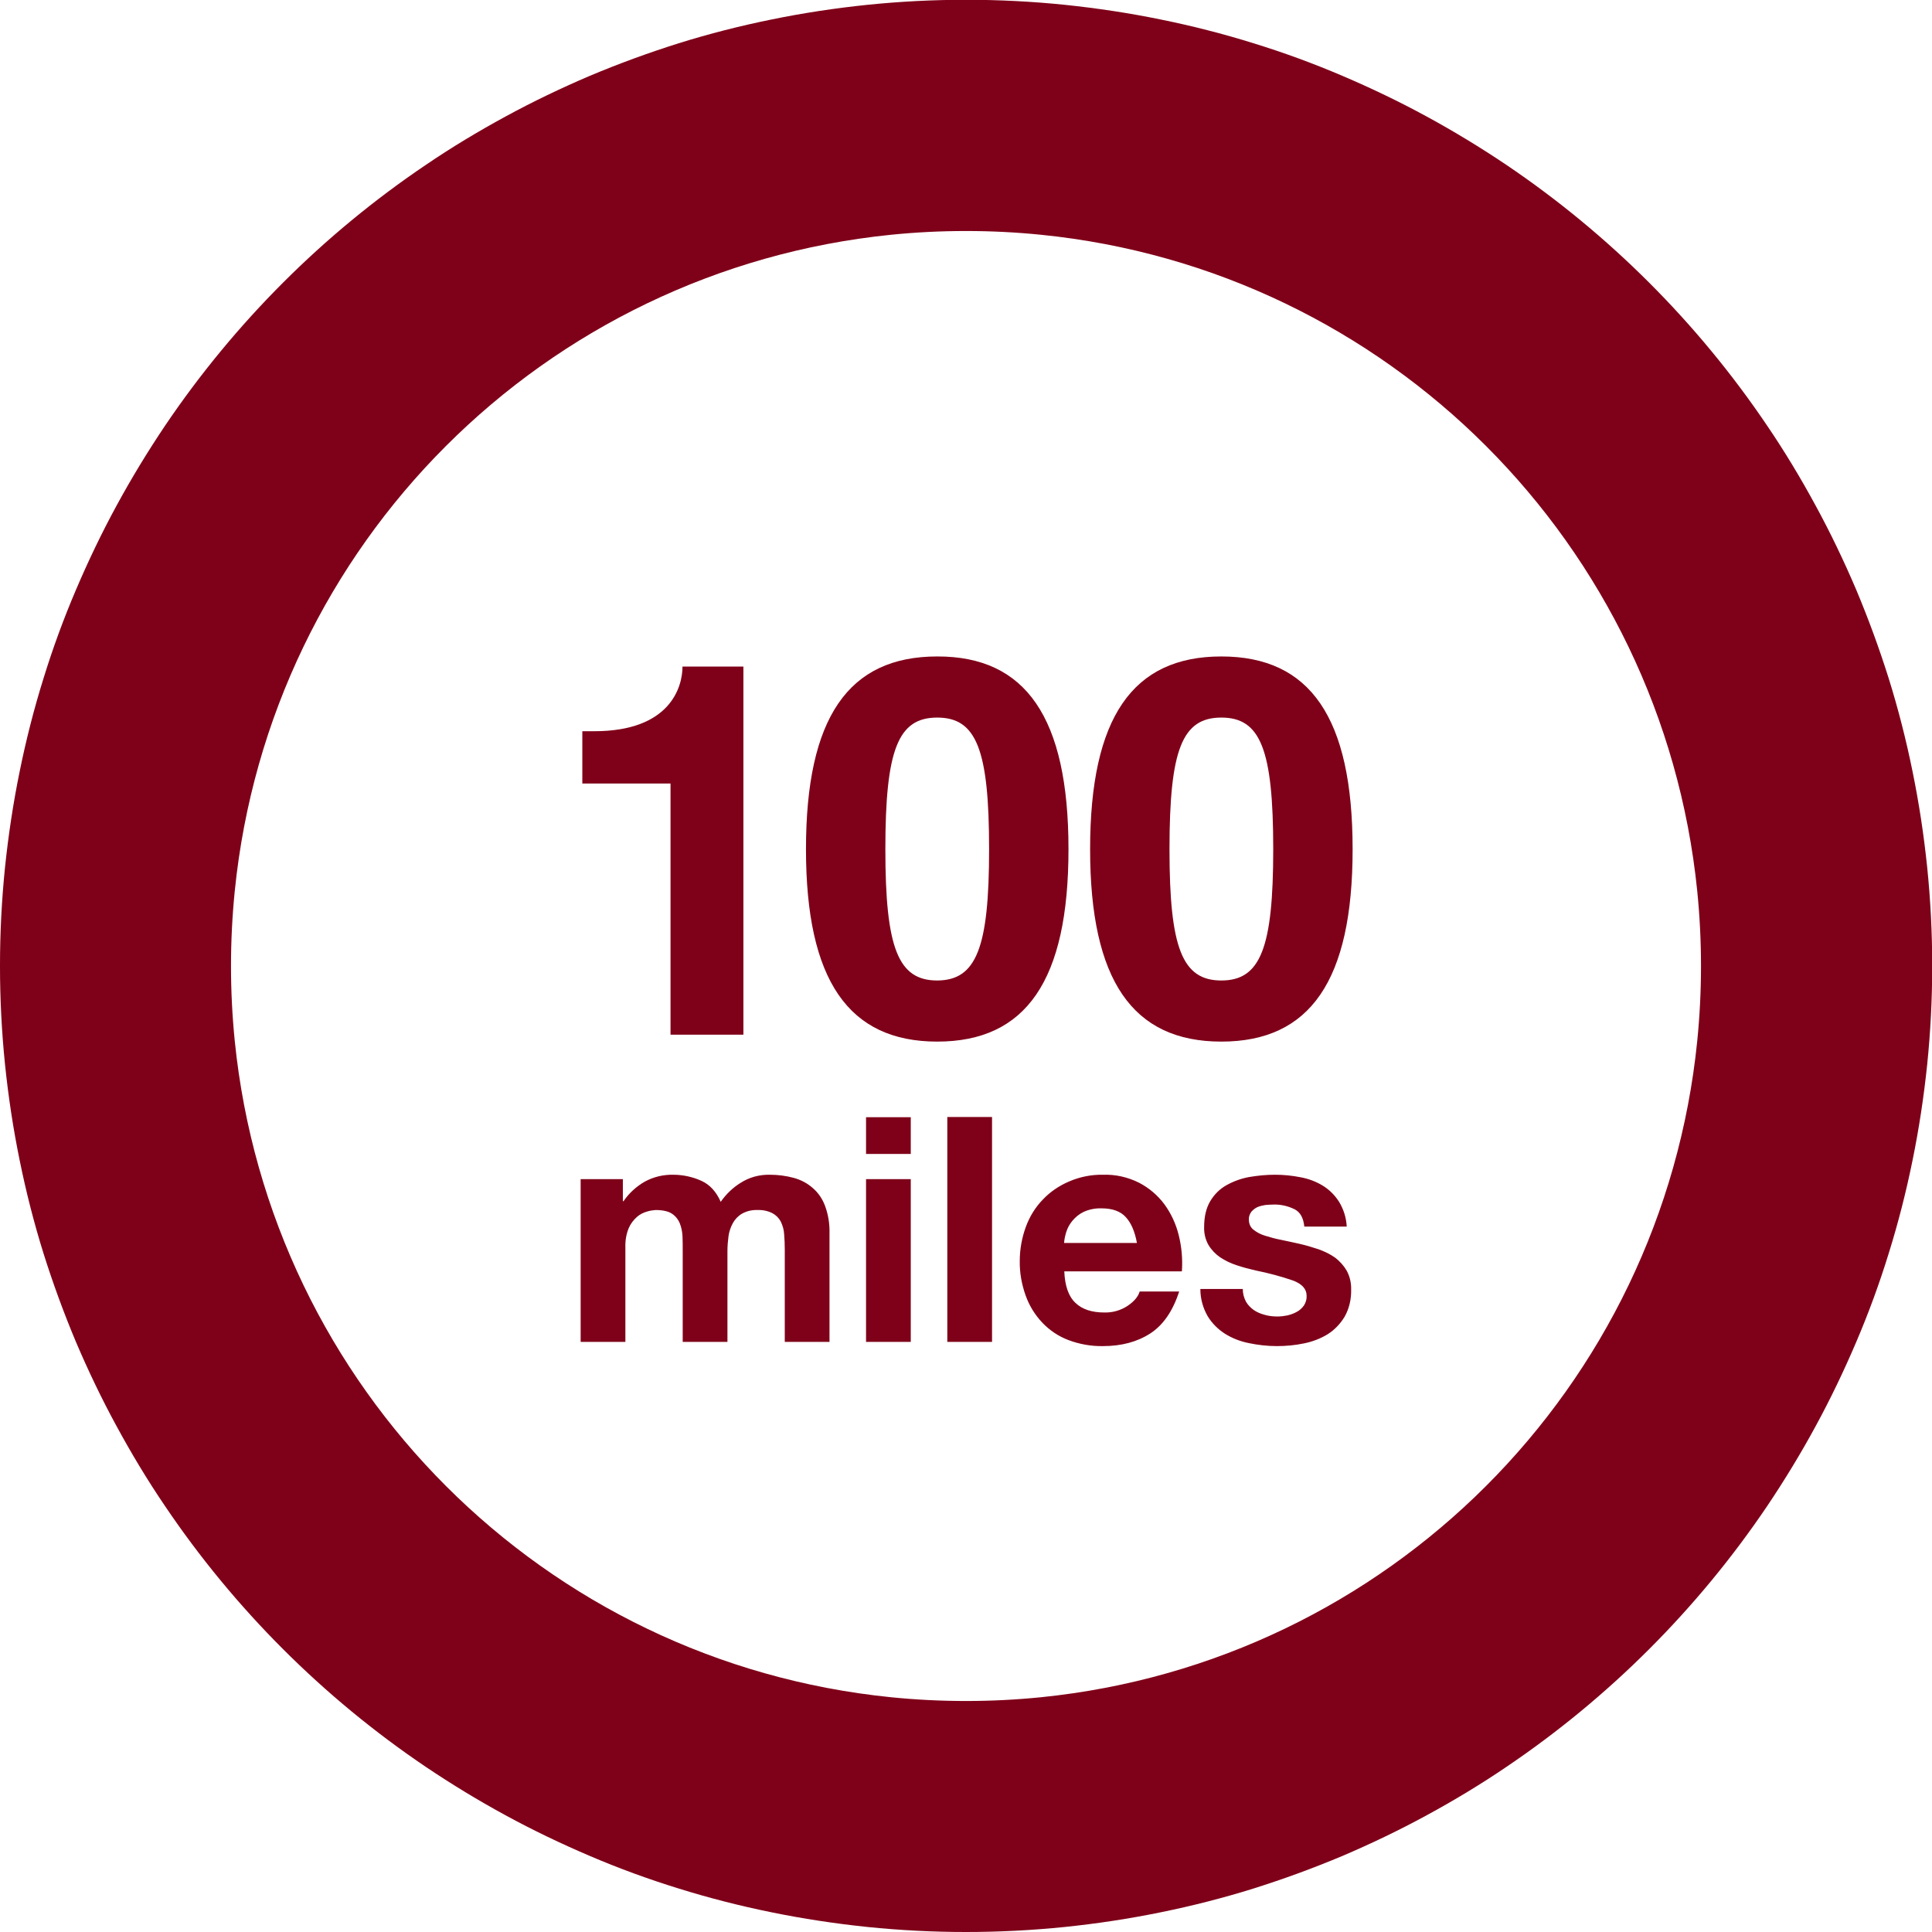 <?xml version="1.0" encoding="utf-8"?>
<!-- Generator: Adobe Illustrator 26.5.3, SVG Export Plug-In . SVG Version: 6.00 Build 0)  -->
<svg version="1.1" id="Layer_1" xmlns="http://www.w3.org/2000/svg" xmlns:xlink="http://www.w3.org/1999/xlink" x="0px" y="0px"
	 viewBox="0 0 920 920" style="enable-background:new 0 0 920 920;" xml:space="preserve">
<style type="text/css">
	.st0{fill:#7F0019;}
</style>
<path id="パス_3" class="st0" d="M276.5,561.5V639h21.3v-45c-0.1-3.2,0.4-6.3,1.6-9.2c0.9-2.1,2.3-3.9,4-5.4c1.4-1.2,3-2,4.8-2.5
	c1.3-0.4,2.6-0.6,4-0.7c3.4,0,6,0.6,7.7,1.7c1.7,1.1,3,2.7,3.8,4.6c0.8,2,1.2,4.1,1.3,6.2c0.1,2.2,0.1,4.5,0.1,6.8V639h21.3v-43.2
	c0-2.4,0.2-4.8,0.5-7.1c0.3-2.2,1-4.3,2.1-6.3c1-1.8,2.5-3.4,4.4-4.5c2.2-1.2,4.7-1.8,7.3-1.7c2.5-0.1,4.9,0.4,7.1,1.5
	c1.7,0.9,3.1,2.3,4,4c0.9,1.9,1.5,3.9,1.6,6c0.2,2.3,0.3,4.8,0.3,7.3v44H395v-51.9c0.1-4.4-0.6-8.7-2.1-12.8
	c-1.2-3.3-3.2-6.3-5.9-8.6c-2.6-2.3-5.7-3.9-9-4.8c-3.7-1-7.5-1.5-11.4-1.5c-5-0.1-9.8,1.2-14,3.9c-3.7,2.3-6.9,5.4-9.4,9
	c-2.1-4.8-5.2-8.2-9.2-10c-4.2-1.9-8.8-2.9-13.4-2.9c-4.7-0.1-9.4,1-13.6,3.3c-4,2.3-7.5,5.5-10.1,9.3h-0.3v-10.5H276.5z
	 M433.7,549.5v-17.5h-21.3v17.5H433.7z M412.4,561.5V639h21.3v-77.5H412.4z M451.1,531.9V639h21.3V531.9H451.1z M541.4,591.9h-34.7
	c0.1-1.7,0.5-3.4,1-5.1c0.6-2,1.6-3.8,2.9-5.4c1.5-1.8,3.3-3.3,5.4-4.3c2.6-1.2,5.6-1.8,8.5-1.7c5.2,0,9.1,1.4,11.6,4.2
	C538.7,582.4,540.4,586.5,541.4,591.9z M506.8,605.4h56c0.4-5.8-0.1-11.6-1.5-17.2c-1.3-5.3-3.6-10.3-6.8-14.7
	c-3.2-4.3-7.3-7.8-12.1-10.3c-5.4-2.7-11.3-4-17.2-3.8c-5.5-0.1-11,1-16.1,3.2c-4.7,2-9,4.9-12.5,8.6c-3.6,3.7-6.3,8.1-8.1,13
	c-1.9,5.2-2.9,10.7-2.9,16.2c-0.1,5.6,0.9,11.2,2.8,16.5c1.7,4.8,4.4,9.2,7.9,12.9c3.5,3.7,7.7,6.5,12.4,8.3c5.3,2,10.9,3,16.5,2.9
	c8.8,0,16.3-2,22.5-6s10.8-10.7,13.8-20h-18.8c-0.7,2.4-2.6,4.7-5.7,6.8c-3.3,2.2-7.2,3.3-11.1,3.2c-6,0-10.6-1.5-13.8-4.6
	C508.8,617.3,507.1,612.3,506.8,605.4z M591.8,613.8h-20.2c0,4.6,1.2,9,3.5,13c2.1,3.4,4.9,6.2,8.2,8.3c3.5,2.2,7.4,3.7,11.5,4.5
	c4.3,0.9,8.8,1.4,13.2,1.4c4.4,0,8.7-0.4,13-1.3c4-0.8,7.9-2.3,11.3-4.4c3.3-2.1,6-5,8-8.3c2.2-3.9,3.2-8.4,3.1-12.8
	c0.1-3.2-0.6-6.3-2.1-9.1c-1.4-2.4-3.3-4.5-5.5-6.2c-2.4-1.7-5.1-3-7.9-4c-3-1-6-1.9-9.1-2.6c-3-0.7-6-1.3-8.8-1.9
	c-2.6-0.5-5.2-1.2-7.7-2c-2-0.6-3.9-1.6-5.5-2.9c-1.4-1.1-2.1-2.9-2.1-4.7c-0.1-1.4,0.4-2.7,1.2-3.8c0.8-0.9,1.8-1.7,2.9-2.2
	c1.2-0.5,2.5-0.8,3.8-1c1.3-0.1,2.6-0.2,3.9-0.2c3.4-0.1,6.8,0.7,9.9,2.2c2.8,1.4,4.3,4.2,4.7,8.3h20.2c-0.2-4.2-1.5-8.3-3.7-11.9
	c-2-3.1-4.6-5.7-7.7-7.6c-3.3-2-6.8-3.3-10.6-4c-4-0.8-8.1-1.2-12.2-1.2c-4.1,0-8.2,0.4-12.3,1.1c-3.8,0.7-7.4,2-10.8,3.9
	c-3.2,1.8-5.8,4.4-7.7,7.6c-1.9,3.2-2.9,7.3-2.9,12.3c-0.1,3,0.6,6,2.1,8.6c1.4,2.3,3.3,4.3,5.5,5.8c2.4,1.6,5.1,2.9,7.9,3.8
	c3,1,6,1.8,9.1,2.5c6,1.2,12,2.8,17.8,4.8c4.2,1.6,6.4,4,6.4,7.2c0.1,1.7-0.4,3.3-1.3,4.7c-0.9,1.2-2,2.3-3.4,3
	c-1.4,0.8-2.9,1.3-4.5,1.7c-1.6,0.3-3.1,0.5-4.7,0.5c-2,0-4.1-0.2-6.1-0.8c-1.9-0.5-3.6-1.2-5.2-2.3c-1.5-1.1-2.8-2.4-3.7-4
	C592.3,617.9,591.8,615.9,591.8,613.8z"/>
<g>
	<path class="st0" d="M277.3,373.1v-24.9h5.7c36.3,0,42-21.2,42-30.8h29v175.3h-34.7V373.1H277.3z"/>
	<path class="st0" d="M508.8,404.4c0,62.5-20.2,91.6-62.5,91.6c-42.2,0-62.5-29.2-62.5-91.6c0-62.7,20.2-91.8,62.5-91.8
		C488.5,312.5,508.8,341.7,508.8,404.4z M471,404.4c0-47.6-6.1-62.7-24.7-62.7c-18.6,0-24.7,15.1-24.7,62.7
		c0,47.1,6.1,62.5,24.7,62.5C464.9,466.8,471,451.5,471,404.4z"/>
	<path class="st0" d="M644.1,404.4c0,62.5-20.2,91.6-62.5,91.6s-62.5-29.2-62.5-91.6c0-62.7,20.2-91.8,62.5-91.8
		S644.1,341.7,644.1,404.4z M606.3,404.4c0-47.6-6.1-62.7-24.7-62.7s-24.7,15.1-24.7,62.7c0,47.1,6.1,62.5,24.7,62.5
		S606.3,451.5,606.3,404.4z"/>
</g>
<path id="前面オブジェクトで型抜き_1" class="st0" d="M460,920c-15.7,0-31.4-0.8-47-2.4c-15.3-1.6-30.6-3.9-45.7-7
	c-14.8-3-29.7-6.8-44.1-11.3c-14.3-4.4-28.5-9.6-42.3-15.5c-13.6-5.8-27.2-12.3-40.2-19.4c-12.9-7-25.7-14.8-37.9-23
	c-49-33.1-91.2-75.3-124.2-124.2c-8.3-12.2-16-25-23-37.9c-7.1-13-13.6-26.6-19.4-40.2c-5.8-13.8-11-28-15.5-42.3
	c-4.5-14.4-8.3-29.3-11.3-44.1c-3.1-15.1-5.4-30.3-7-45.7c-3.2-31.3-3.2-62.8,0-94.1c1.6-15.3,3.9-30.6,7-45.7
	c3-14.8,6.8-29.7,11.3-44.1c4.4-14.3,9.6-28.5,15.5-42.3c5.8-13.6,12.3-27.2,19.4-40.2c7-12.9,14.8-25.7,23-37.9
	c33.1-49,75.3-91.2,124.2-124.2c12.2-8.3,25-16,37.9-23c13-7.1,26.6-13.6,40.2-19.4c13.8-5.8,28-11,42.3-15.5
	c14.4-4.5,29.3-8.3,44.1-11.3c15.1-3.1,30.3-5.4,45.7-7c31.3-3.2,62.8-3.2,94.1,0c15.3,1.6,30.6,3.9,45.7,7
	c14.8,3,29.7,6.8,44.1,11.3c14.3,4.4,28.5,9.6,42.3,15.5c13.6,5.8,27.2,12.3,40.2,19.4c12.9,7,25.7,14.8,37.9,23
	c49,33.1,91.2,75.3,124.2,124.2c8.3,12.2,16,25,23,37.9c7.1,13,13.6,26.6,19.4,40.2c5.8,13.8,11,28,15.5,42.3
	c4.5,14.4,8.3,29.3,11.3,44.1c3.1,15.1,5.4,30.3,7,45.7c3.2,31.3,3.2,62.8,0,94.1c-1.6,15.3-3.9,30.6-7,45.7
	c-3,14.8-6.8,29.7-11.3,44.1c-4.4,14.3-9.6,28.5-15.5,42.3c-5.8,13.6-12.3,27.2-19.4,40.2c-7,12.9-14.8,25.7-23,37.9
	c-33.1,49-75.3,91.2-124.2,124.2c-12.2,8.3-25,16-37.9,23c-13,7.1-26.6,13.6-40.2,19.4c-13.8,5.8-28,11-42.3,15.5
	c-14.4,4.5-29.3,8.3-44.1,11.3c-15.1,3.1-30.3,5.4-45.7,7C491.4,919.2,475.7,920,460,920z M460,110c-12,0-23.9,0.6-35.8,1.8
	c-165.1,16.8-295.7,147.3-312.4,312.4c-2.4,23.8-2.4,47.8,0,71.6c16.8,165.1,147.3,295.7,312.4,312.4c23.8,2.4,47.8,2.4,71.6,0
	c165.1-16.8,295.7-147.3,312.4-312.4c2.4-23.8,2.4-47.8,0-71.6c-16.8-165.1-147.3-295.7-312.4-312.4C483.9,110.6,472,110,460,110z"
	/>
</svg>
